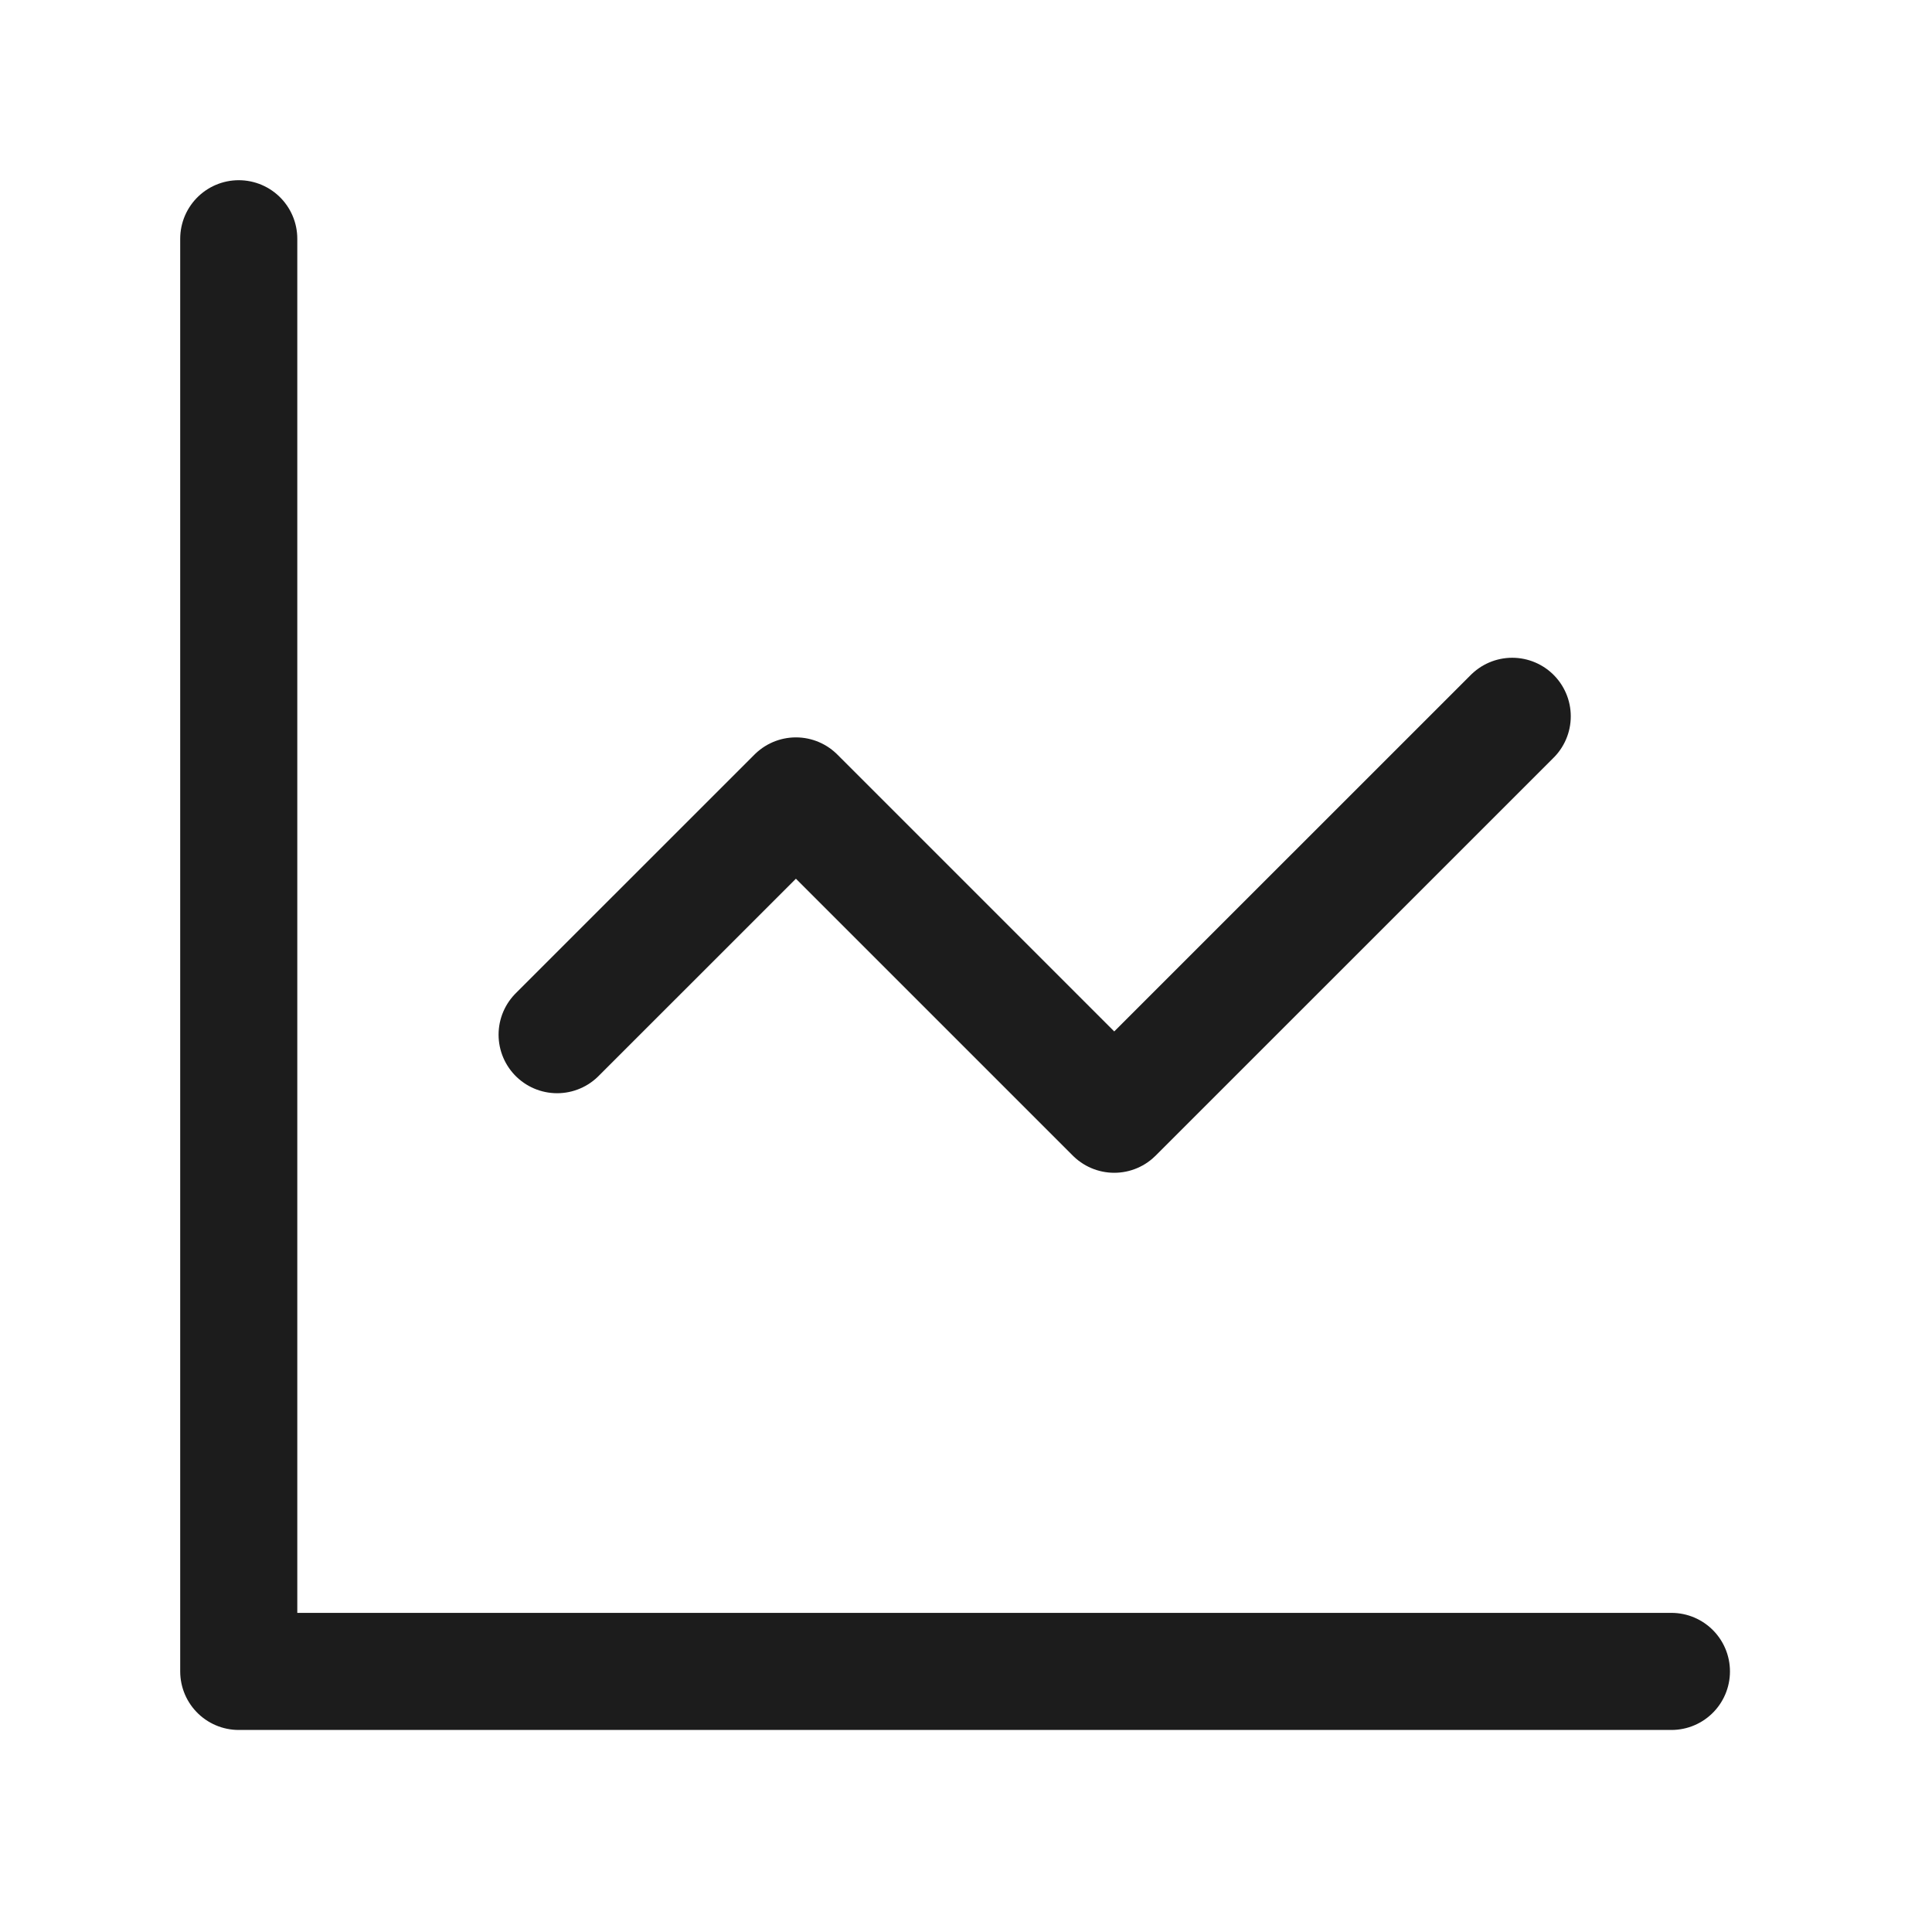 <svg xmlns="http://www.w3.org/2000/svg" width="33" height="33" viewBox="0 0 33 33" fill="none"><path d="M4.078 4.078V28.549H28.549M25.83 12.235L19.032 19.032L13.595 13.595L9.516 17.673" stroke="#1C1C1C" stroke-width="2" stroke-linecap="round" stroke-linejoin="round"></path></svg>